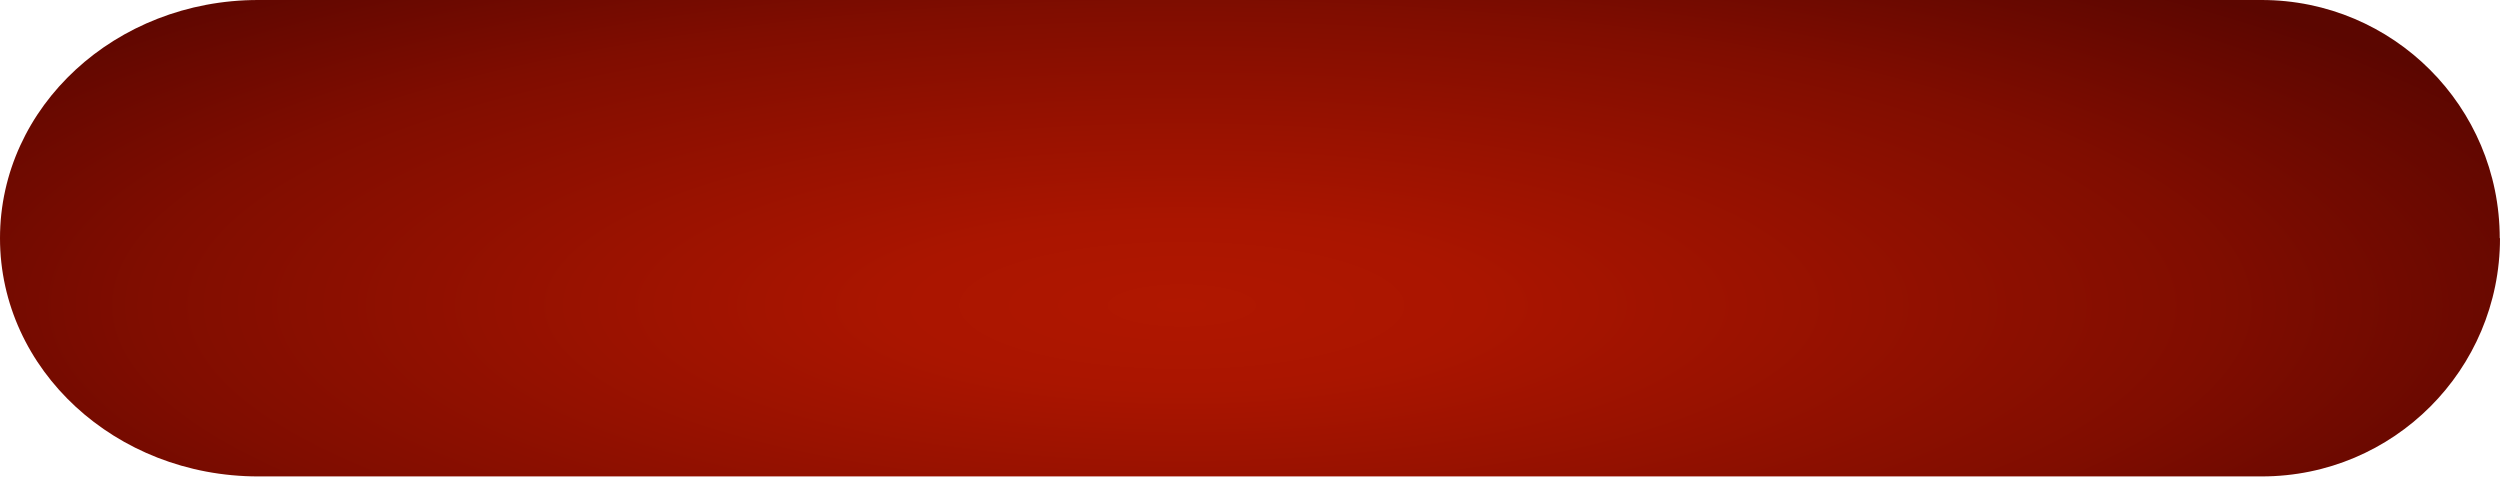 <?xml version="1.0" encoding="UTF-8"?><svg id="Layer_1" xmlns="http://www.w3.org/2000/svg" xmlns:xlink="http://www.w3.org/1999/xlink" viewBox="0 0 949.8 181.1"><defs><radialGradient id="radial-gradient" cx="434" cy="-2889.4" fx="434" fy="-2889.4" r="402.5" gradientTransform="translate(-158.6 1271.8) scale(1.4 .4)" gradientUnits="userSpaceOnUse"><stop offset="0" stop-color="#b01700"/><stop offset=".2" stop-color="#aa1500"/><stop offset=".4" stop-color="#9a1200"/><stop offset=".7" stop-color="#800d00"/><stop offset="1" stop-color="#5c0600"/><stop offset="1" stop-color="#5b0600"/></radialGradient></defs><path d="M949.8,90.5c0,50-40.5,90.5-90.5,90.5H98.1c-54.2,0-98.1-40.5-98.1-90.5h0C0,40.5,43.9,0,98.1,0h761.1c50,0,90.5,40.5,90.5,90.5h0Z" style="fill:url(#radial-gradient);"/></svg>